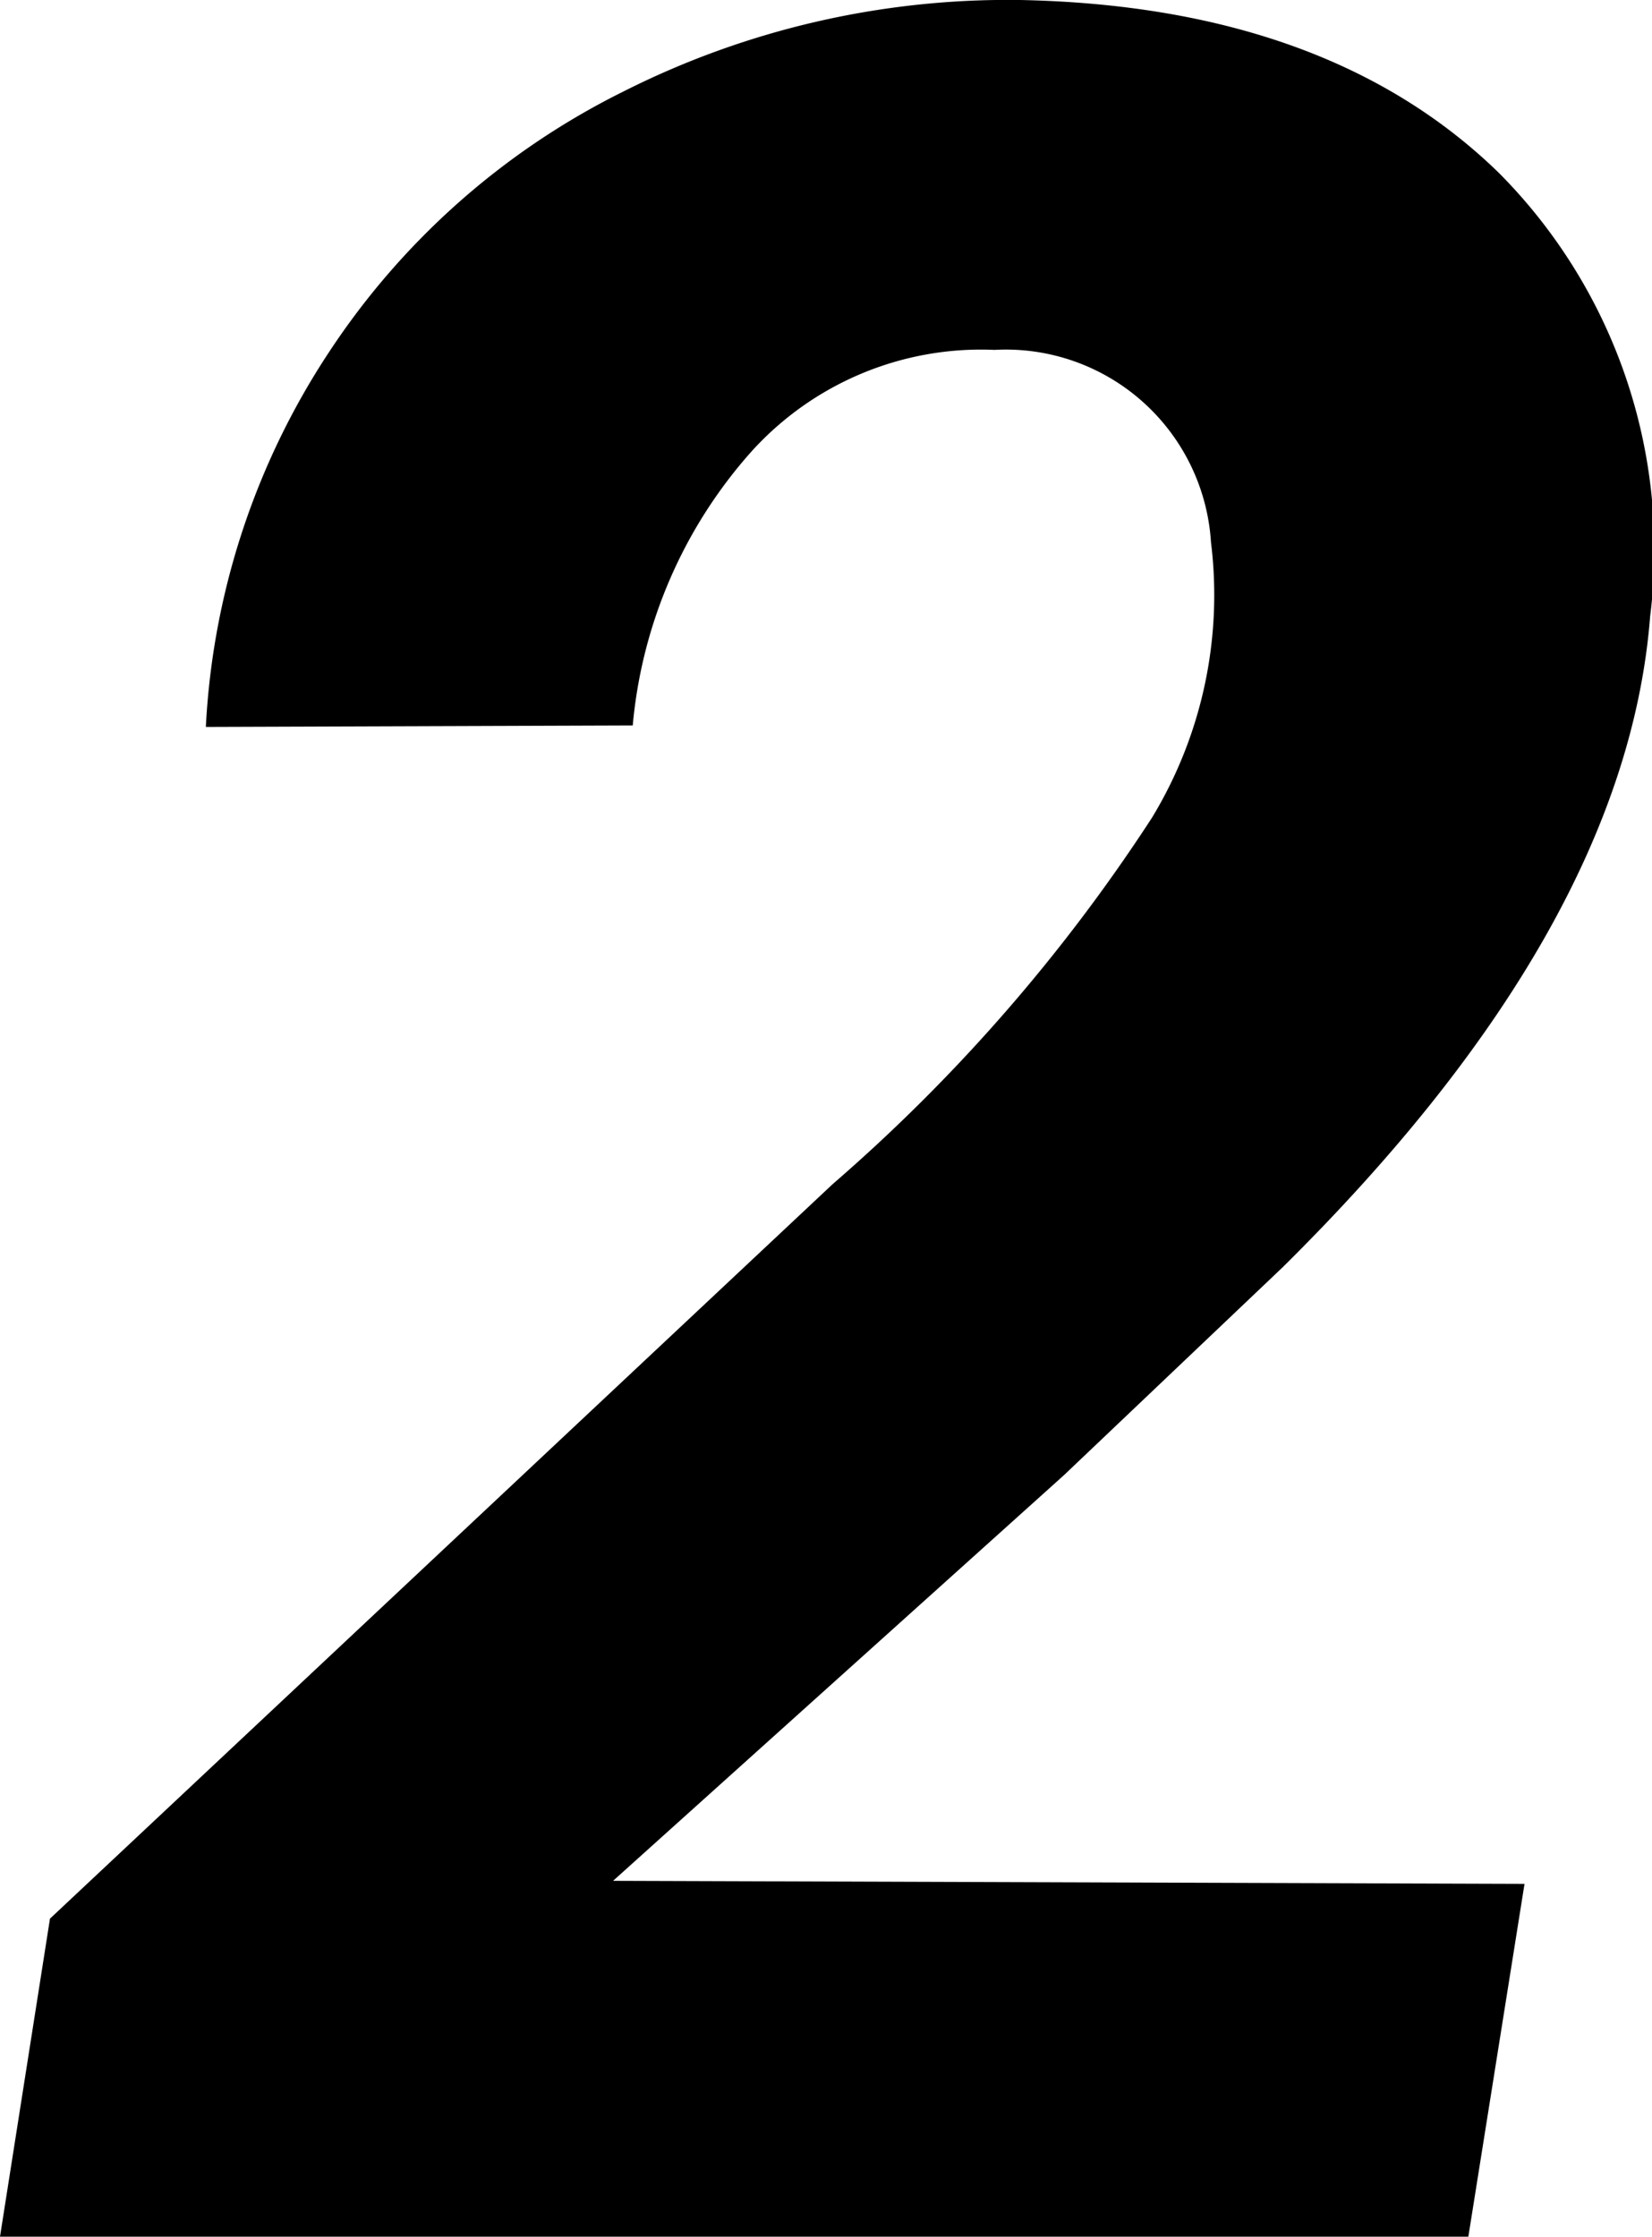 <svg xmlns="http://www.w3.org/2000/svg" width="26.644" height="36.06" viewBox="0 0 26.644 36.06">
  <path id="パス_1671" data-name="パス 1671" d="M9.668,0H-14.014l.806-5.127L-.586-16.968a27.96,27.96,0,0,0,5.151-5.908,6.92,6.92,0,0,0,.952-4.443,3.315,3.315,0,0,0-3.491-3.1,4.992,4.992,0,0,0-3.918,1.636,7.666,7.666,0,0,0-1.917,4.419l-6.885.024a12.071,12.071,0,0,1,1.978-6.03,12.131,12.131,0,0,1,4.749-4.211A13.767,13.767,0,0,1,2.441-36.06q4.956.1,7.715,2.783A8.612,8.612,0,0,1,12.6-26.123q-.391,5.029-5.933,10.5L3.149-12.28-4.126-5.737l14.7.049Z" transform="translate(14.014 36.06)"/>
</svg>
